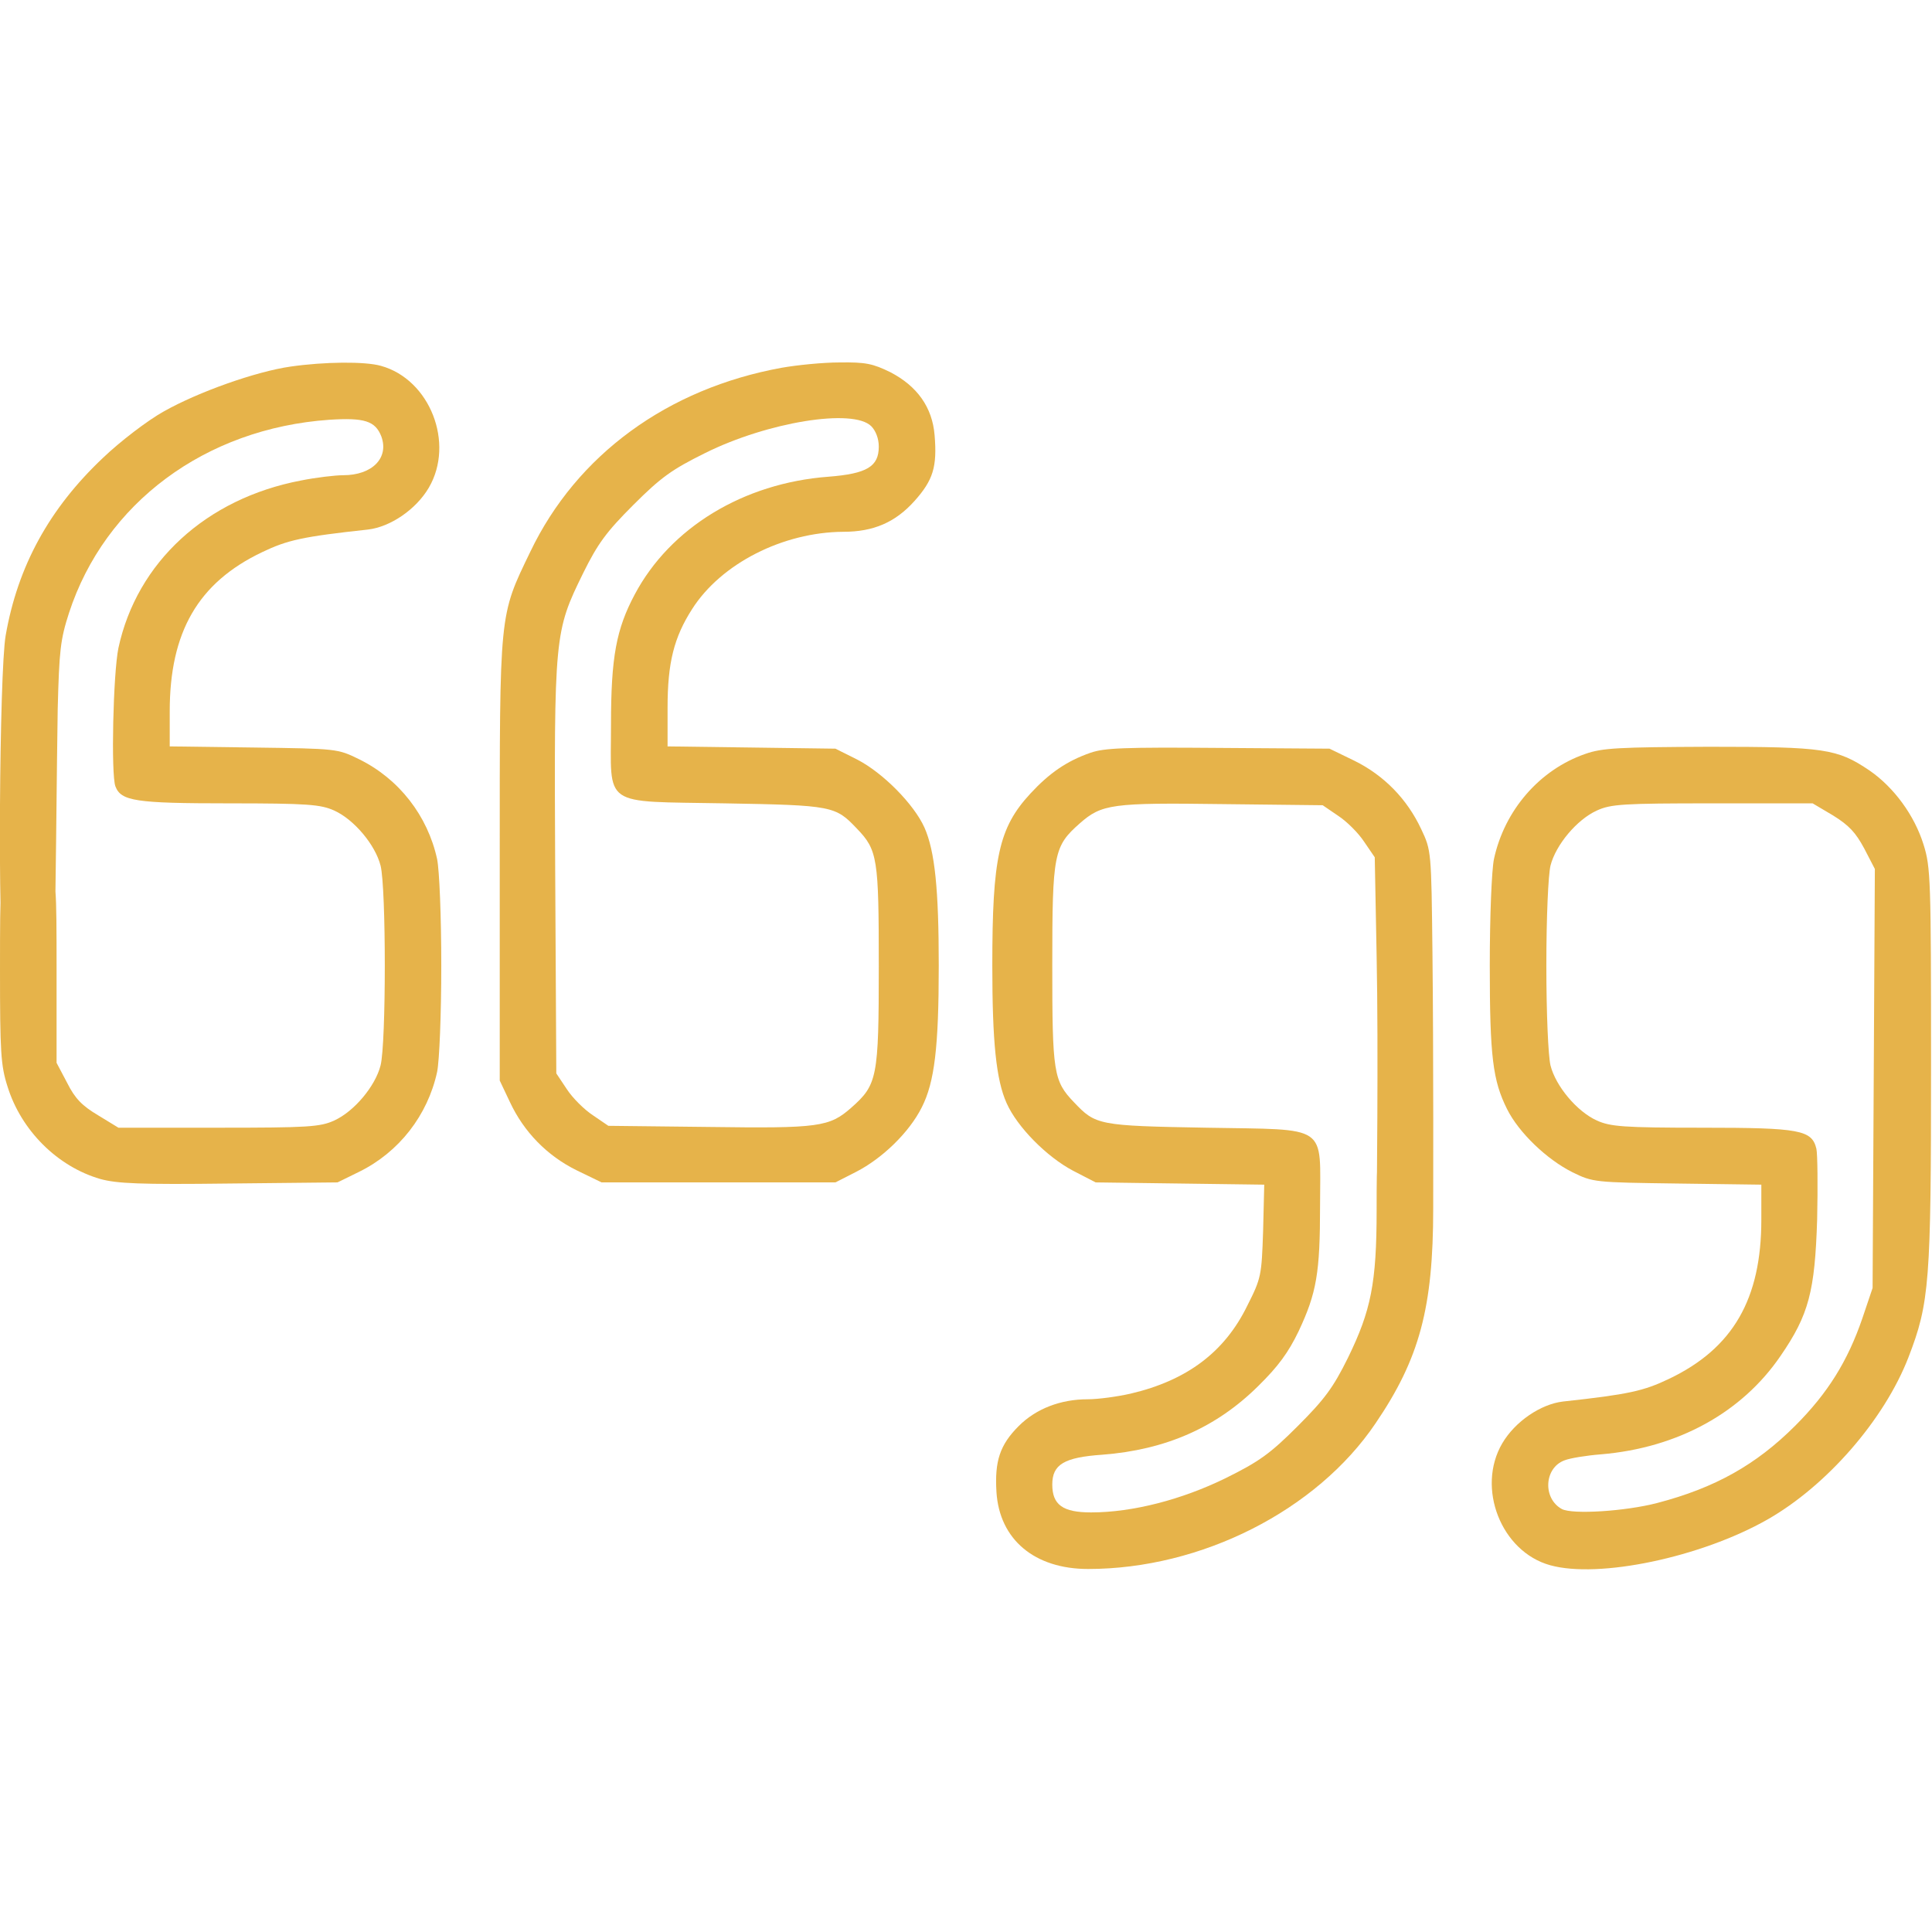 <svg width="683" height="683" viewBox="0 0 683 683" fill="none" xmlns="http://www.w3.org/2000/svg">
<g clip-path="url(#clip0_95_23)">
<path d="M102.667 129.6C90.534 131.333 70.134 138.533 57.867 145.466C52.134 148.666 42.534 156 36.401 161.866C17.467 179.733 6.267 200.133 2.001 224.666C-0.266 237.733 -0.833 333.666 1.301 337.4C1.967 338.733 4.234 340.6 6.501 341.4C9.701 342.733 11.034 342.733 14.501 341C16.767 339.8 18.901 337.533 19.167 335.8C19.567 334.2 20.134 263.466 20.401 250.666C20.934 230 21.334 226.133 24.401 216.666C37.067 177.866 72.534 151.466 116.401 148.4C128.801 147.6 132.667 148.8 134.801 154.266C137.601 161.866 131.601 168 121.334 168C118.534 168 111.734 168.8 106.401 169.866C72.801 176.266 48.401 198.8 41.867 229.066C40.001 238.133 39.201 273.733 40.801 278C42.801 283.2 47.867 284 80.934 284C108.934 284 113.334 284.4 118.134 286.533C125.201 289.733 132.667 298.666 134.534 306C136.534 313.733 136.534 368.933 134.534 376.666C132.667 384 125.201 392.933 118.134 396.133C113.201 398.4 108.801 398.666 77.334 398.666H41.867L34.667 394.266C29.067 390.933 26.534 388.4 23.734 382.8L20.001 375.733V343.333C20.001 312.666 19.867 310.8 17.201 307.466C13.601 302.933 6.934 302.666 2.934 307.066C0.134 310.133 0.001 311.066 0.001 342.933C0.001 371.866 0.267 376.666 2.667 384.133C7.467 399.6 20.267 412.4 35.467 416.8C41.334 418.4 49.334 418.8 80.934 418.4L119.334 418L126.934 414.266C141.067 407.333 151.201 394.266 154.534 378.933C155.334 374.933 156.001 358.8 156.001 341.333C156.001 323.866 155.334 307.733 154.534 303.733C151.201 288.4 141.067 275.333 126.934 268.4C119.334 264.666 119.067 264.666 89.734 264.266L60.001 263.866V251.466C60.001 223.466 70.001 206 92.667 195.2C101.601 190.933 106.801 189.733 130.134 187.2C138.001 186.266 147.067 180.133 151.601 172.4C160.801 156.666 152.001 134.133 134.667 129.333C129.067 127.733 114.667 127.866 102.667 129.6Z" fill="#E6B34A"/>
<path d="M276.4 130C236 137.333 203.867 160.8 187.467 195.067C176.4 218 176.667 215.733 176.667 304V382L180.267 389.6C185.2 400.133 193.333 408.533 203.867 413.733L212.667 418H254H295.333L302.667 414.267C312 409.467 321.467 400.267 325.867 391.467C330.4 382.533 331.867 370.133 331.867 341.333C331.867 314.533 330.533 300.933 326.8 292.533C323.067 284.267 312.133 273.2 303.067 268.533L295.333 264.667L265.733 264.267L236 263.867V250.133C236 234.267 238.267 225.333 244.667 215.333C254.933 199.2 276.8 188.133 298.133 188C308.8 188 316.533 184.667 323.333 177.067C329.867 169.733 331.333 165.067 330.4 153.867C329.6 144 324.267 136.533 314.8 131.6C308.533 128.533 306 128 296.8 128.133C290.8 128.133 281.733 129.067 276.4 130ZM308 150.667C309.6 152.267 310.667 155.067 310.667 157.867C310.667 164.933 306.533 167.467 292.8 168.533C262.8 170.8 236.933 186.533 224.4 210.133C217.867 222.4 216 232.267 216 256.133C216 285.733 212.267 283.2 256.267 284C294.4 284.667 295.333 284.933 302.933 292.933C310.267 300.533 310.667 303.467 310.667 341.6C310.667 381.067 310.133 383.467 300.933 391.6C293.2 398.4 289.6 398.933 250.533 398.4L215.067 398L209.6 394.267C206.533 392.267 202.4 388.133 200.4 385.067L196.667 379.467L196.267 307.2C195.867 224.4 196 223.333 206.133 202.667C211.333 192.133 214.4 188 223.867 178.533C233.6 168.8 237.467 166 249.333 160.133C271.333 149.2 301.6 144.267 308 150.667Z" fill="#E6B34A"/>
<path d="M385.467 266.133C377.067 269.066 370.934 273.333 364.267 280.533C353.067 292.666 350.801 303.2 350.801 341.333C350.801 368.133 352.134 381.733 355.867 390C359.601 398.4 370.001 408.933 379.334 413.867L387.334 418L417.201 418.4L446.934 418.8L446.534 435.2C446.001 450.933 445.867 451.866 440.934 461.6C432.934 478 419.601 488 399.734 492.667C395.067 493.733 388.267 494.667 384.534 494.667C374.934 494.667 366.267 498 360.134 504.133C353.467 510.8 351.601 516.533 352.267 527.467C353.334 544.267 365.734 554.667 384.667 554.667C424.667 554.667 465.467 534 486.267 503.2C501.867 480.266 506.667 462.266 506.667 427.2C506.667 408.266 506.401 405.2 504.267 402.533C500.667 398.133 493.867 398.533 489.734 403.2C486.801 406.666 486.667 407.733 486.667 427.733C486.667 453.6 484.667 463.333 476.534 480C471.334 490.533 468.267 494.667 458.801 504.133C449.067 513.867 445.201 516.667 433.334 522.533C417.867 530.133 400.401 534.667 385.734 534.667C375.734 534.667 372.001 532 372.001 524.8C372.001 517.733 376.134 515.2 389.734 514.267C412.134 512.533 430.001 504.666 444.801 490C451.867 483.066 455.467 478.133 459.067 470.666C465.467 457.066 466.667 450 466.667 426.133C466.667 397.066 470.267 399.466 426.401 398.666C388.267 398 387.334 397.733 379.734 389.733C372.401 382.133 372.001 379.2 372.001 341.066C372.001 301.6 372.534 299.2 381.734 291.066C389.467 284.266 393.067 283.733 432.134 284.266L467.601 284.667L473.067 288.4C476.134 290.4 480.267 294.533 482.267 297.6L486.001 303.066L486.667 338.133C487.334 370.133 486.667 427.733 486.667 427.733L506.667 427.2C506.667 427.2 506.801 372 506.401 336.933C506.001 300.8 506.001 300.666 502.401 293.066C497.467 282.533 489.334 274.133 478.801 268.933L470.001 264.667L430.667 264.4C397.734 264.133 390.401 264.4 385.467 266.133Z" fill="#E6B34A"/>
<path d="M560.399 266.533C544.266 272.133 531.866 286.4 528.133 303.733C527.333 307.733 526.666 323.867 526.666 341.333C526.666 373.6 527.733 382 532.799 392.133C536.933 400.4 546.799 409.867 555.866 414.4C563.199 418 563.733 418 593.066 418.4L622.666 418.8V431.2C622.666 459.2 612.666 476.667 589.999 487.467C581.066 491.733 575.866 492.933 552.533 495.467C544.666 496.4 535.599 502.533 531.066 510.267C521.866 526 530.666 548.533 547.999 553.333C565.199 558.133 601.333 550.533 624.799 537.2C645.866 525.2 666.133 501.867 674.666 479.867C682.133 460.533 682.666 453.333 682.666 376.667C682.666 310.933 682.533 306.533 679.999 298.533C676.799 288.267 669.599 278.4 660.933 272.4C649.466 264.667 645.066 264 604.133 264C572.399 264.133 566.399 264.4 560.399 266.533ZM647.999 288.267C653.599 291.733 655.999 294.267 659.066 300L662.799 307.2L662.399 381.333L661.999 455.333L658.399 466C653.199 481.2 646.133 492.533 634.666 504C620.799 517.867 606.266 526 585.866 531.333C574.666 534.267 555.866 535.467 552.133 533.467C545.333 529.733 545.866 518.933 553.066 516.267C555.066 515.467 560.933 514.533 565.999 514.133C593.066 511.867 615.733 499.467 629.466 479.333C639.466 464.8 641.599 456.533 642.399 431.067C642.666 419.2 642.533 407.867 642.133 406.133C640.533 399.467 636.399 398.667 601.733 398.667C573.733 398.667 569.333 398.267 564.533 396.133C557.466 392.933 549.999 384 548.133 376.667C547.333 373.333 546.666 358.4 546.666 341.333C546.666 324.267 547.333 309.333 548.133 306C549.999 298.667 557.466 289.733 564.533 286.533C569.466 284.267 573.866 284 605.333 284H640.799L647.999 288.267Z" fill="#E6B34A"/>
</g>
<defs>
<clipPath id="clip0_95_23">
<rect width="682.667" height="682.667" fill="white"/>
</clipPath>
</defs>
</svg>
